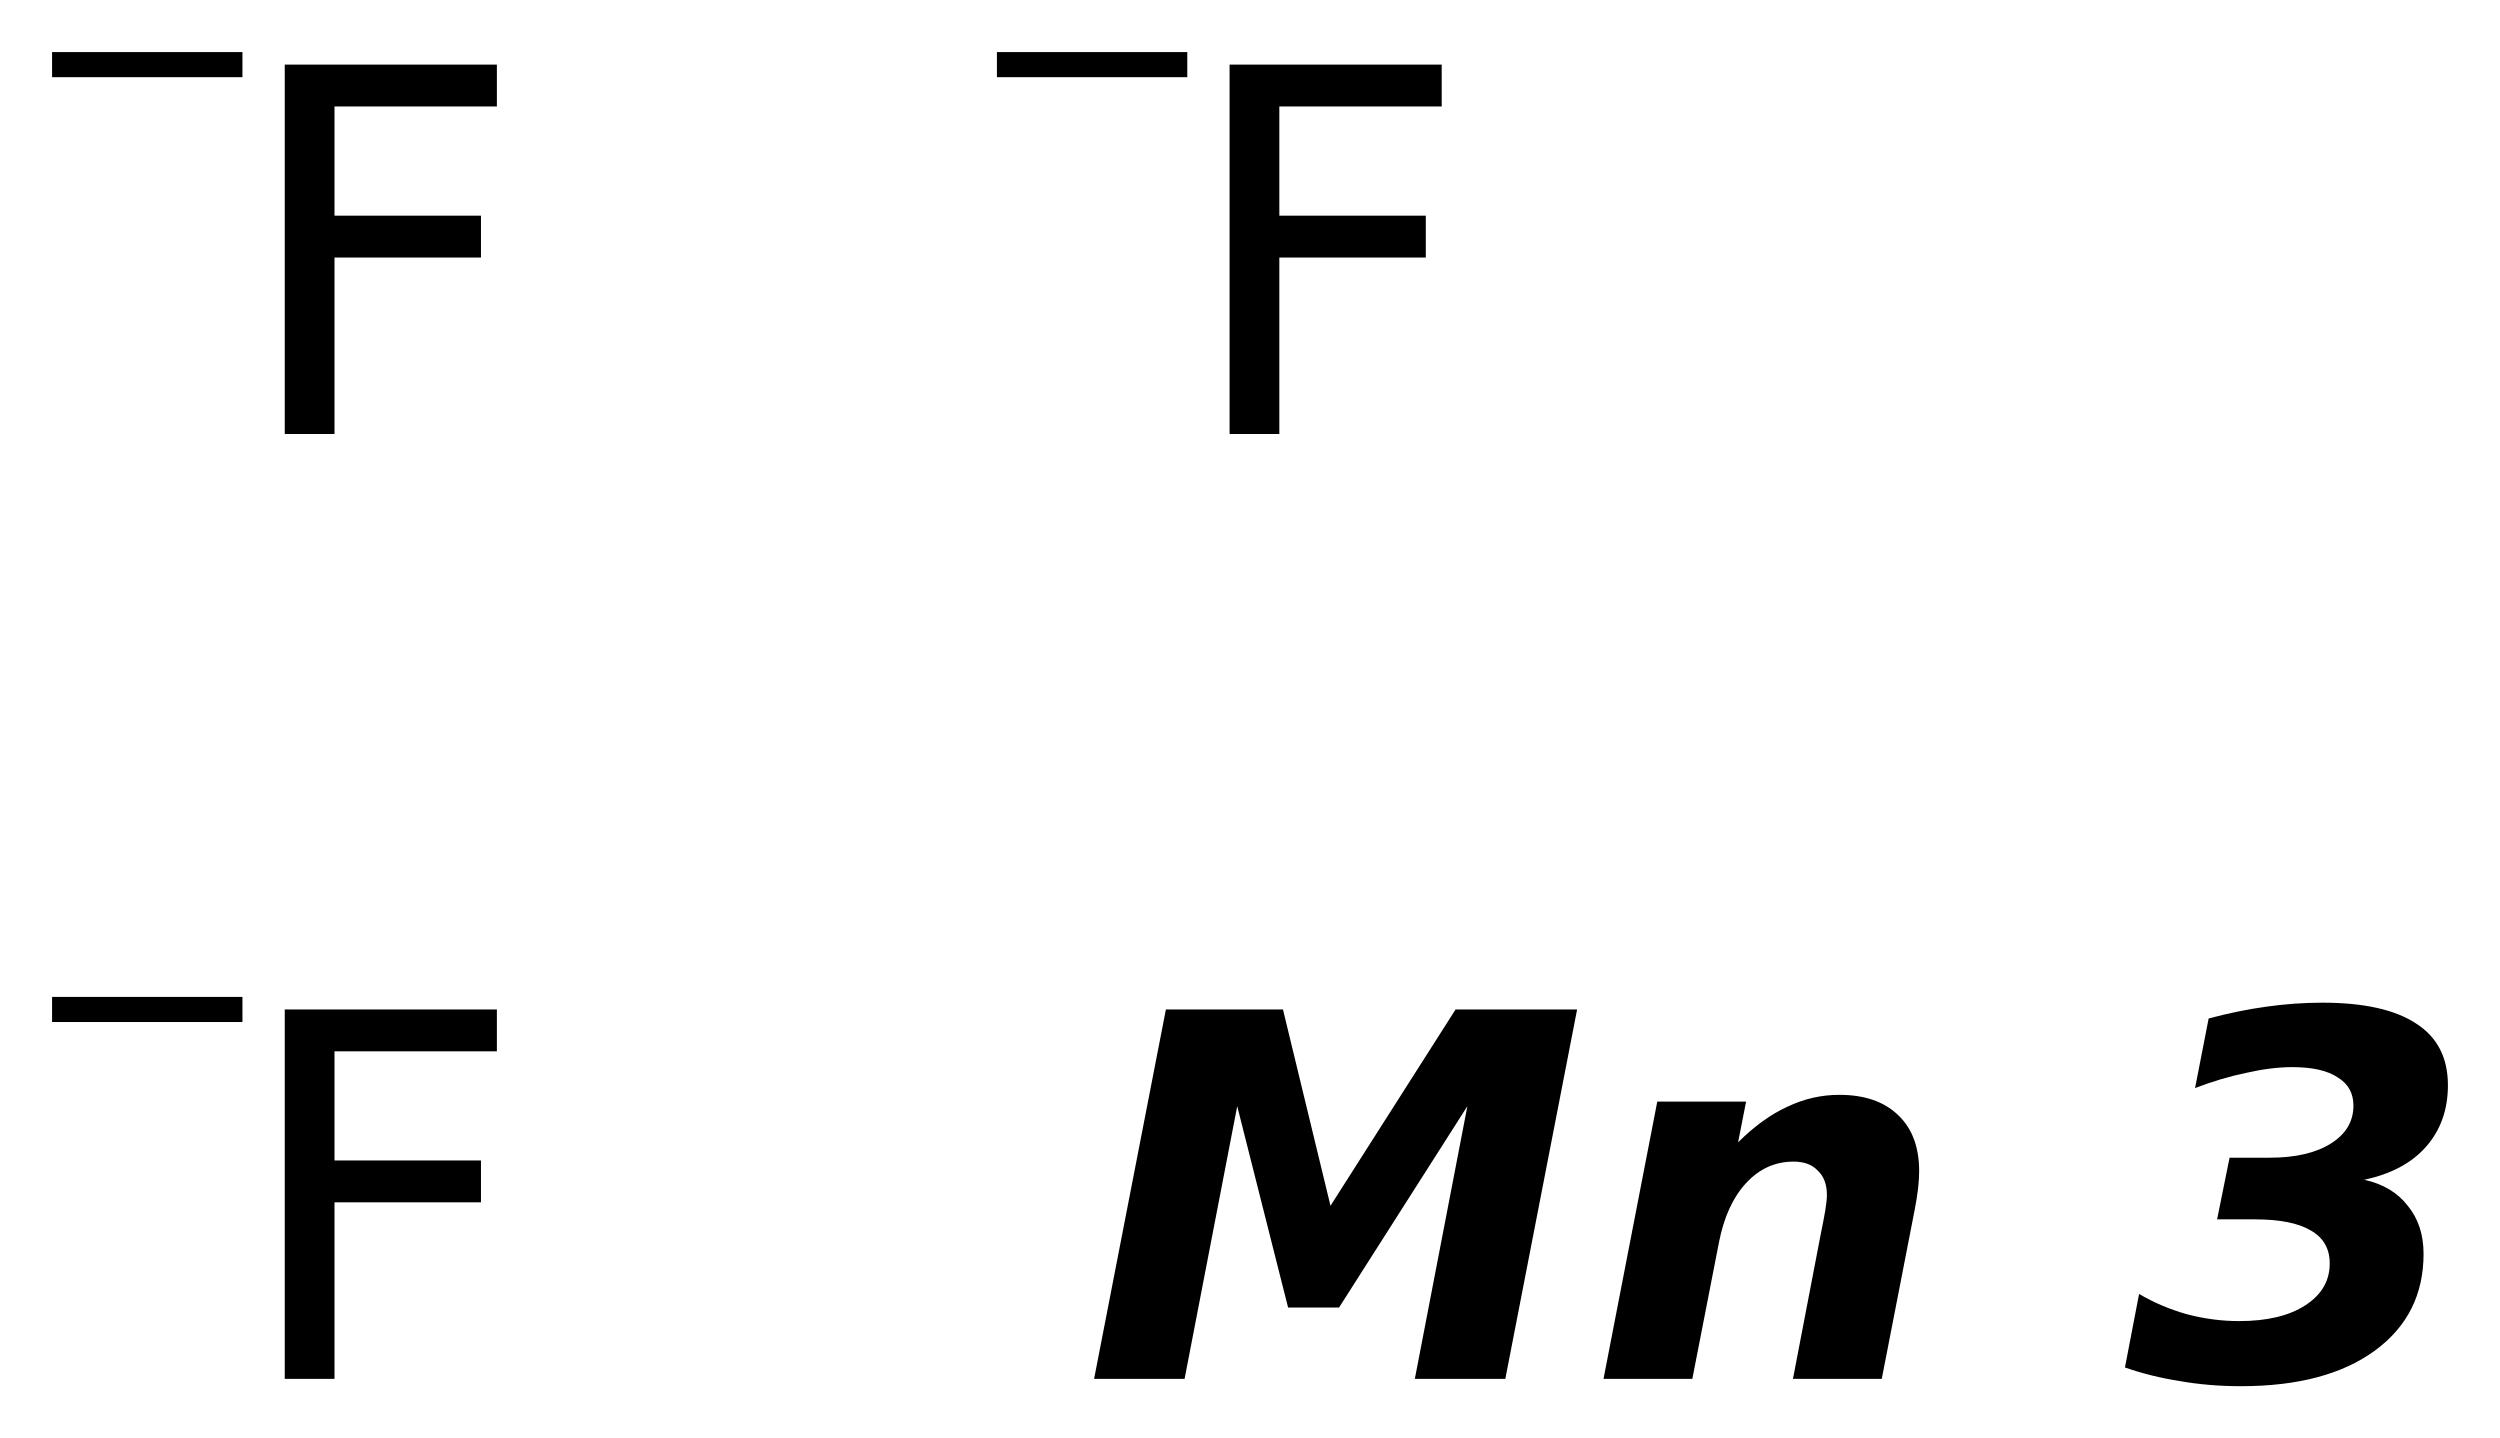 <?xml version='1.0' encoding='UTF-8'?>
<!DOCTYPE svg PUBLIC "-//W3C//DTD SVG 1.1//EN" "http://www.w3.org/Graphics/SVG/1.1/DTD/svg11.dtd">
<svg version='1.2' xmlns='http://www.w3.org/2000/svg' xmlns:xlink='http://www.w3.org/1999/xlink' width='26.883mm' height='15.466mm' viewBox='0 0 26.883 15.466'>
  <desc>Generated by the Chemistry Development Kit (http://github.com/cdk)</desc>
  <g stroke-linecap='round' stroke-linejoin='round' fill='#000000'>
    <rect x='.0' y='.0' width='27.0' height='16.0' fill='#FFFFFF' stroke='none'/>
    <g id='mol1' class='mol'>
      <g id='mol1atm1' class='atom'>
        <path d='M3.062 .695h2.281v.45h-1.746v1.174h1.575v.45h-1.575v1.898h-.535v-3.972z' stroke='none'/>
        <path d='M.56 .56h2.047v.27h-2.047v-.27z' stroke='none'/>
      </g>
      <g id='mol1atm2' class='atom'>
        <path d='M13.222 .695h2.281v.45h-1.746v1.174h1.575v.45h-1.575v1.898h-.535v-3.972z' stroke='none'/>
        <path d='M10.72 .56h2.047v.27h-2.047v-.27z' stroke='none'/>
      </g>
      <g id='mol1atm3' class='atom'>
        <path d='M3.062 10.855h2.281v.45h-1.746v1.174h1.575v.45h-1.575v1.898h-.535v-3.972z' stroke='none'/>
        <path d='M.56 10.72h2.047v.27h-2.047v-.27z' stroke='none'/>
      </g>
      <path id='mol1atm4' class='atom' d='M12.537 10.855h1.259l.511 2.111l1.345 -2.111h1.307l-.772 3.972h-.973l.565 -2.932l-1.38 2.165h-.548l-.547 -2.165l-.566 2.932h-.973l.772 -3.972zM20.588 13.014l-.353 1.813h-.955l.299 -1.557q.03 -.146 .048 -.25q.018 -.109 .018 -.17q.0 -.17 -.097 -.261q-.091 -.098 -.261 -.098q-.298 .0 -.511 .231q-.213 .231 -.292 .639l-.286 1.466h-.955l.578 -2.981h.955l-.086 .438q.262 -.261 .53 -.383q.267 -.128 .559 -.128q.408 .0 .633 .219q.225 .213 .225 .603q-.0 .085 -.012 .188q-.012 .104 -.037 .231zM25.423 12.686q.304 .067 .468 .28q.17 .206 .17 .517q.0 .657 -.523 1.04q-.523 .383 -1.441 .383q-.347 -.0 -.657 -.055q-.311 -.049 -.59 -.146l.152 -.791q.237 .14 .517 .219q.28 .073 .559 .073q.45 .0 .712 -.17q.262 -.17 .262 -.45q-.0 -.237 -.201 -.353q-.201 -.121 -.602 -.121h-.408l.134 -.663h.432q.413 -.0 .657 -.152q.243 -.153 .243 -.408q-.0 -.201 -.17 -.304q-.165 -.11 -.487 -.11q-.225 .0 -.493 .061q-.267 .055 -.553 .164l.146 -.748q.316 -.085 .62 -.127q.304 -.043 .602 -.043q.67 .0 1.01 .225q.341 .219 .341 .663q-.0 .395 -.237 .663q-.232 .262 -.663 .353z' stroke='none'/>
    </g>
  </g>
</svg>
